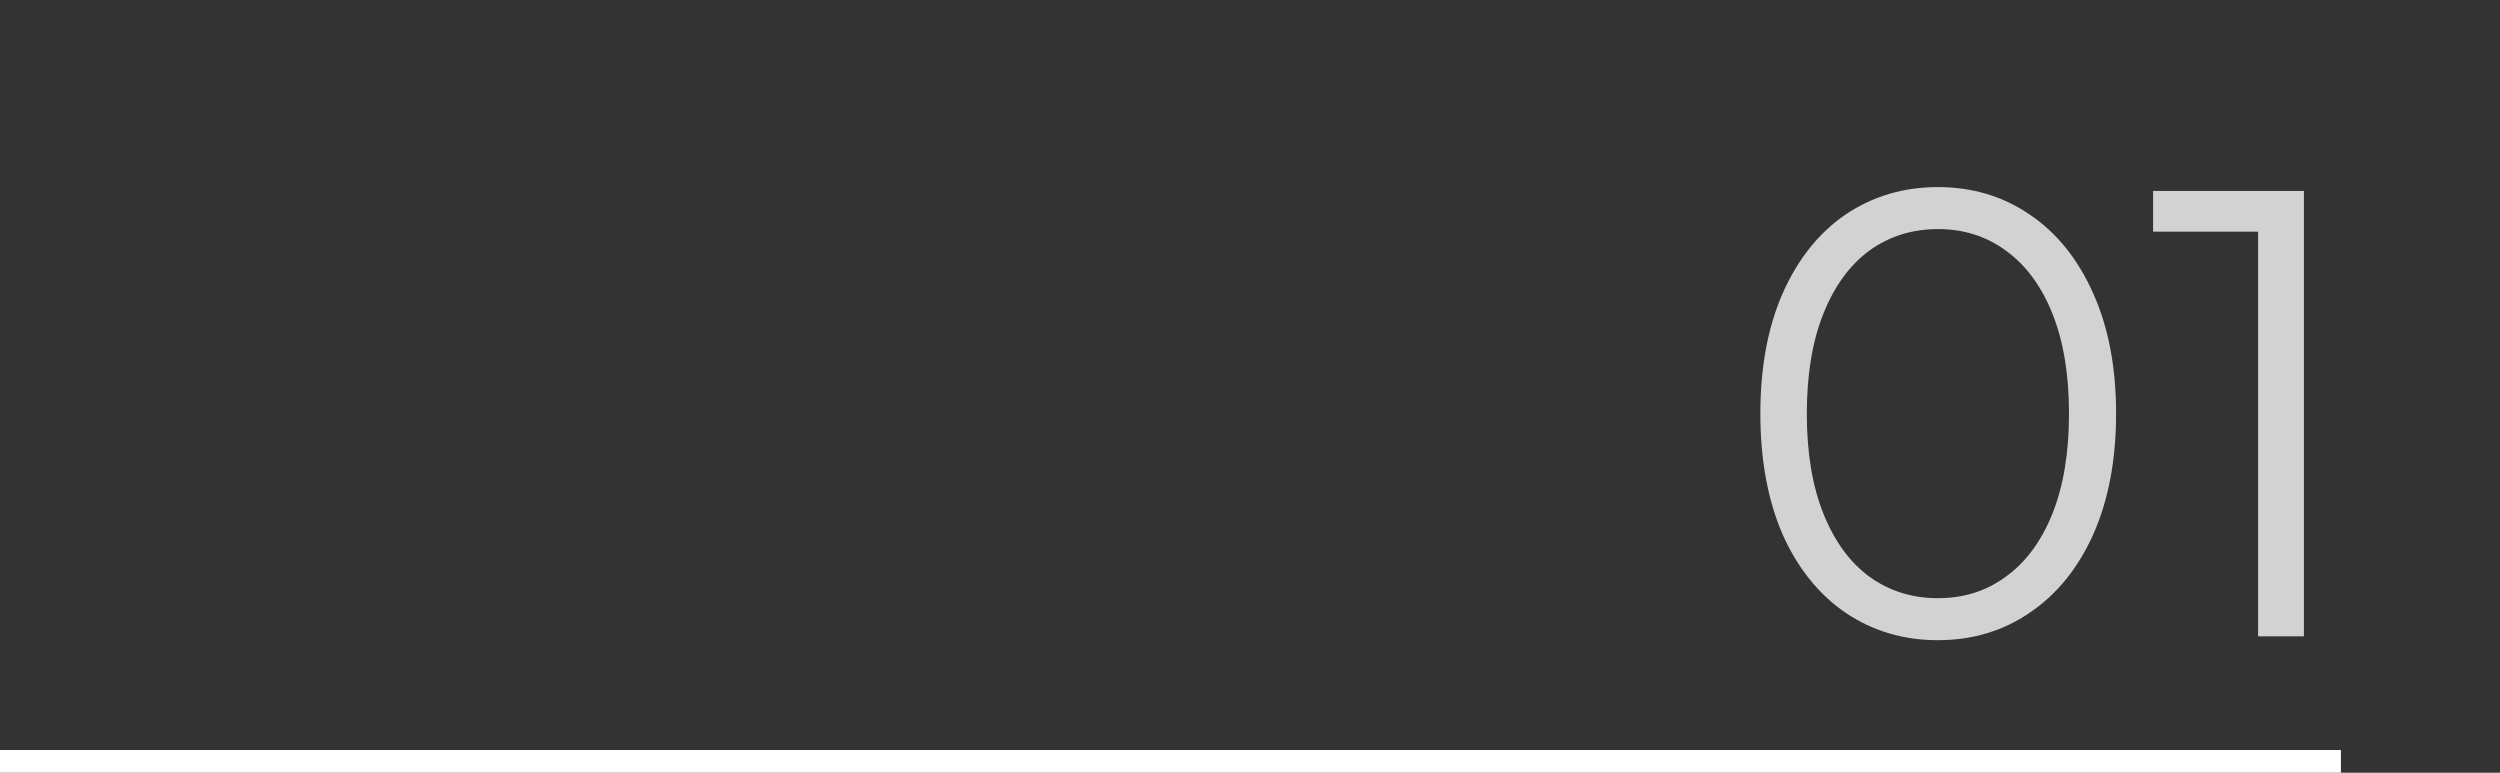 <?xml version="1.0" encoding="UTF-8"?> <svg xmlns="http://www.w3.org/2000/svg" width="110" height="34" viewBox="0 0 110 34" fill="none"><rect x="0" y="0" width="110" height="34" fill="#333333" stroke="none"/> <line y1="33.5" x2="103" y2="33.5" stroke="white"></line> <path d="M85.268 28.168C83.756 28.168 82.403 27.767 81.208 26.964C80.032 26.161 79.108 25.013 78.436 23.52C77.783 22.008 77.456 20.235 77.456 18.2C77.456 16.165 77.783 14.401 78.436 12.908C79.108 11.396 80.032 10.239 81.208 9.436C82.403 8.633 83.756 8.232 85.268 8.232C86.78 8.232 88.124 8.633 89.3 9.436C90.495 10.239 91.428 11.396 92.1 12.908C92.772 14.401 93.108 16.165 93.108 18.2C93.108 20.235 92.772 22.008 92.1 23.52C91.428 25.013 90.495 26.161 89.3 26.964C88.124 27.767 86.78 28.168 85.268 28.168ZM85.268 26.32C86.407 26.32 87.405 26.003 88.264 25.368C89.141 24.733 89.823 23.809 90.308 22.596C90.793 21.383 91.036 19.917 91.036 18.2C91.036 16.483 90.793 15.017 90.308 13.804C89.823 12.591 89.141 11.667 88.264 11.032C87.405 10.397 86.407 10.08 85.268 10.08C84.129 10.08 83.121 10.397 82.244 11.032C81.385 11.667 80.713 12.591 80.228 13.804C79.743 15.017 79.5 16.483 79.5 18.2C79.5 19.917 79.743 21.383 80.228 22.596C80.713 23.809 81.385 24.733 82.244 25.368C83.121 26.003 84.129 26.32 85.268 26.32ZM101.372 8.4V28H99.356V10.192H94.736V8.4H101.372Z" fill="#D2D2D2"></path> </svg> 